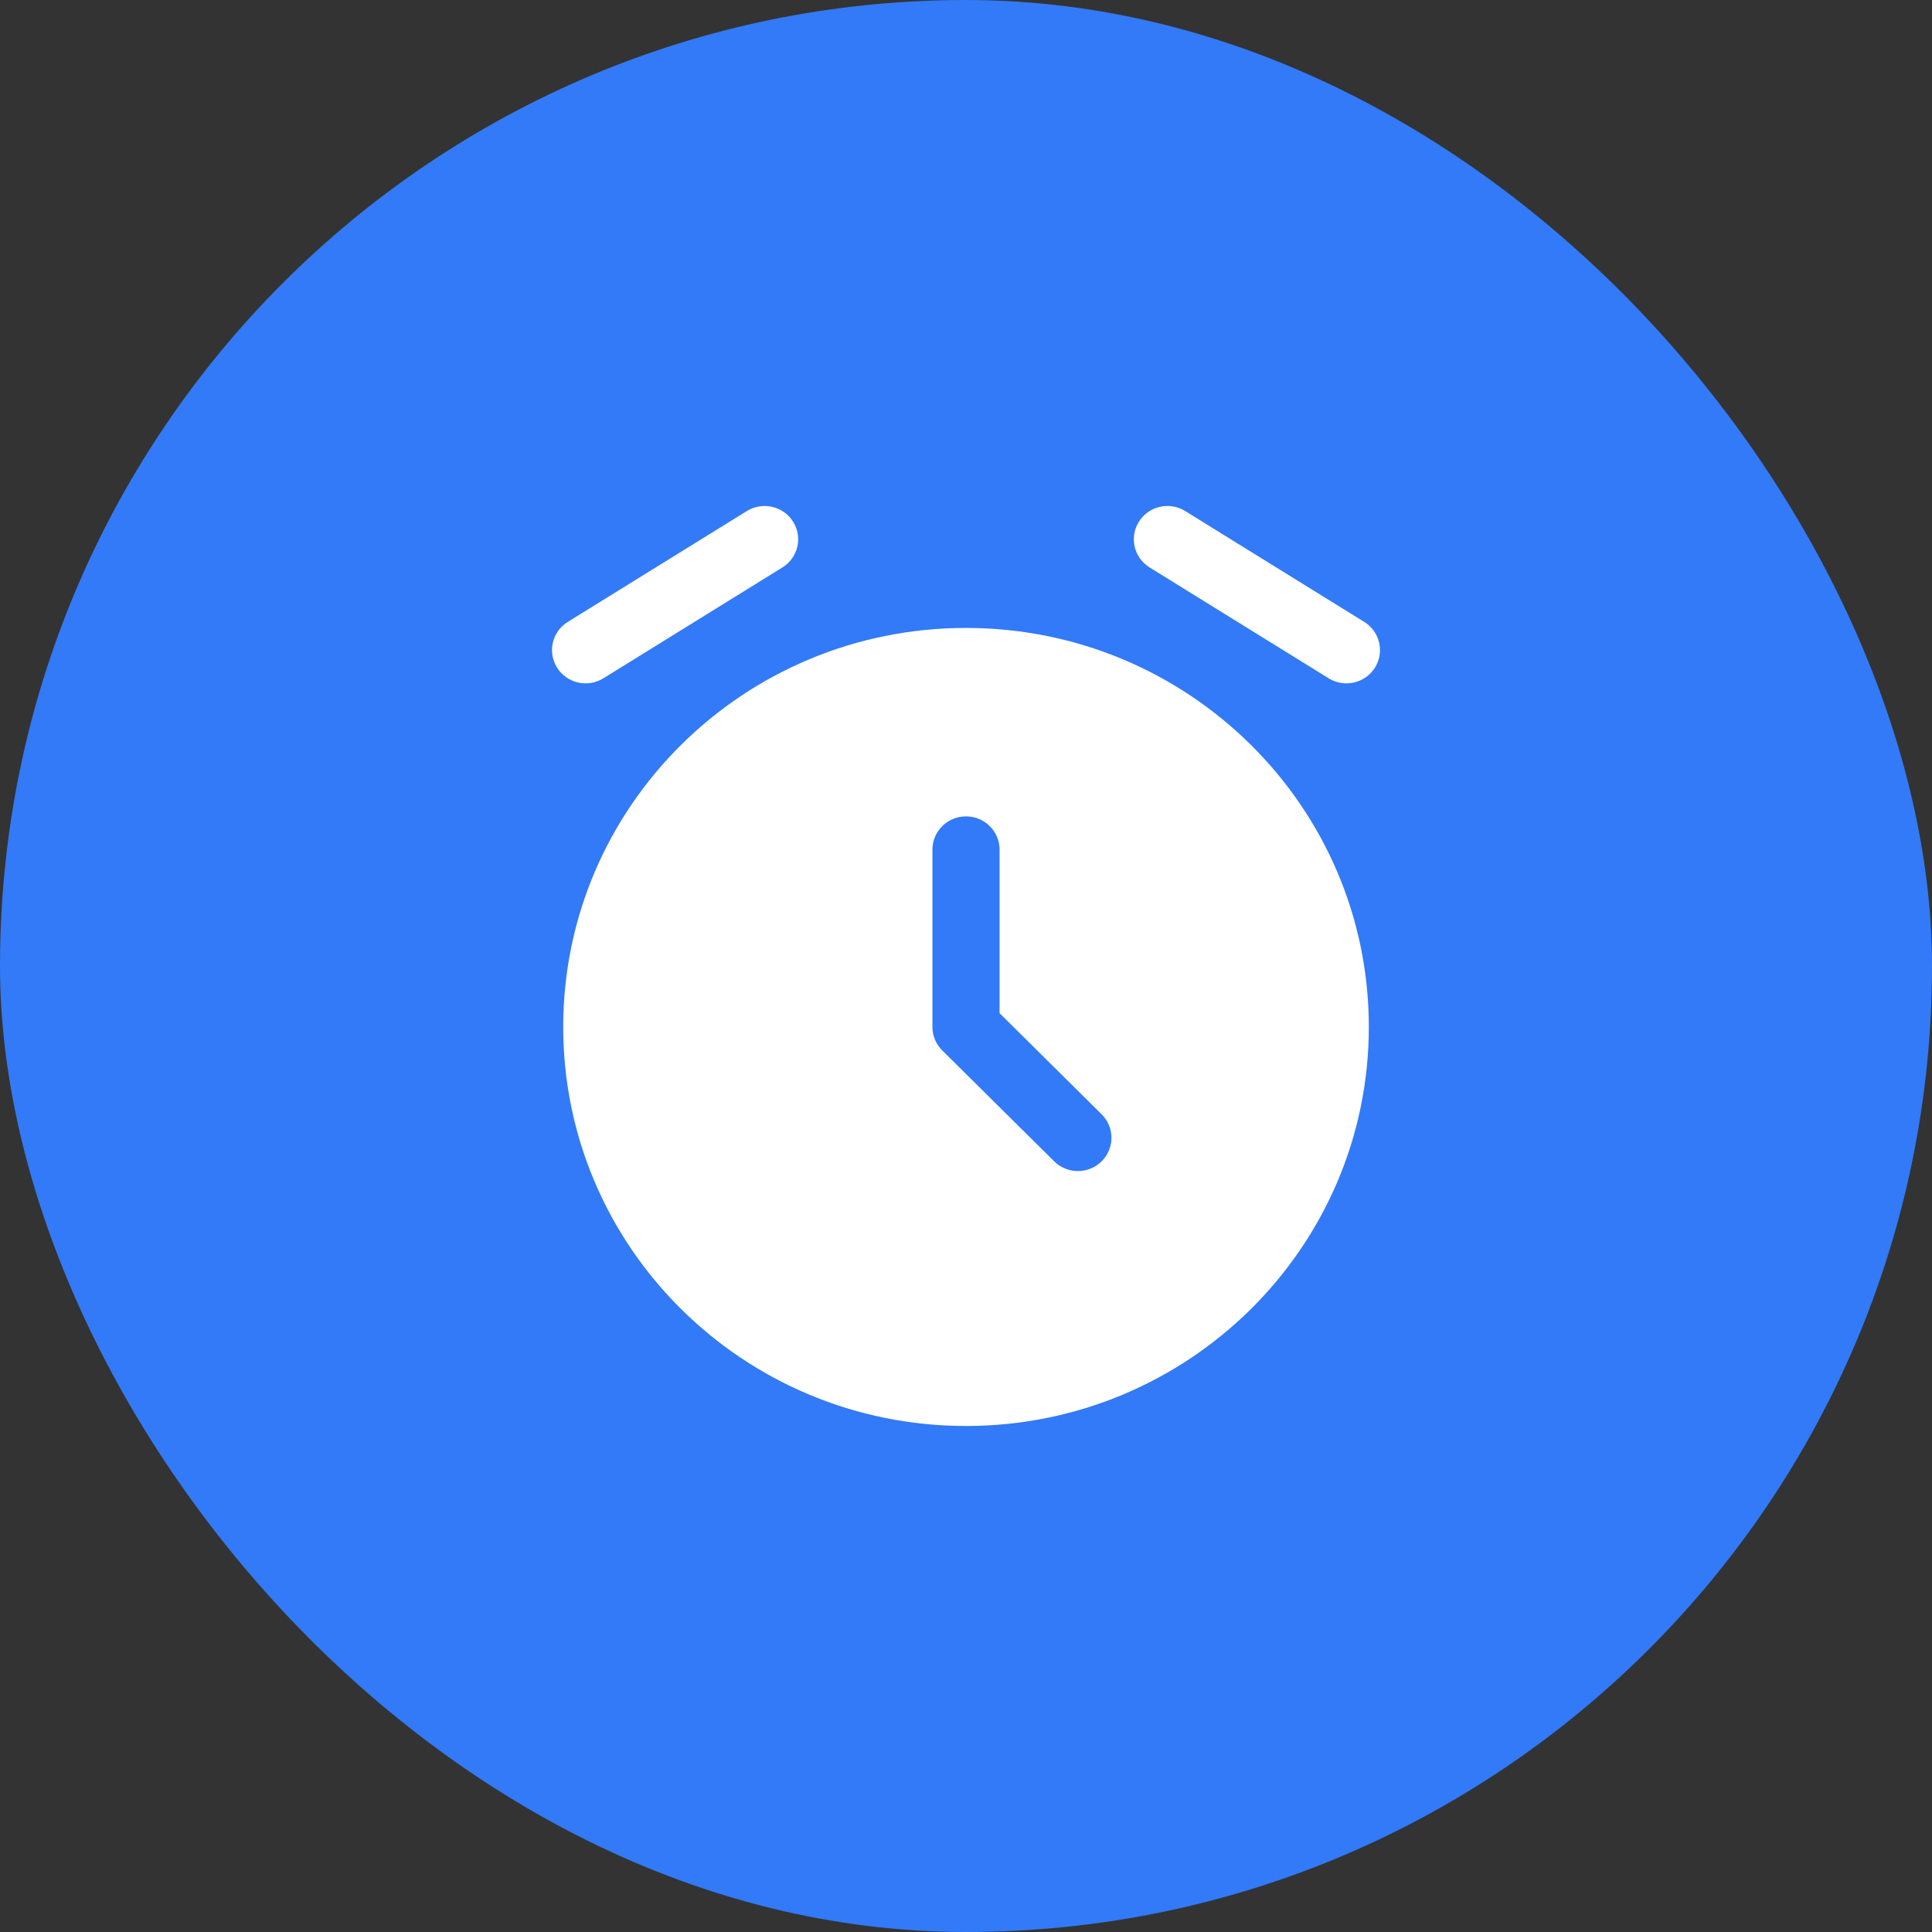 <svg width="56" height="56" viewBox="0 0 56 56" fill="none" xmlns="http://www.w3.org/2000/svg">
<rect x="0" y="0" width="56" height="56" fill="#333333" stroke="none"/>
<rect width="56" height="56" rx="28" fill="#327AF7"/>
<path fill-rule="evenodd" clip-rule="evenodd" d="M28 41.333C34.448 41.333 39.676 36.155 39.676 29.767C39.676 23.379 34.448 18.201 28 18.201C21.552 18.201 16.325 23.379 16.325 29.767C16.325 36.155 21.552 41.333 28 41.333ZM28 23.663C28.537 23.663 28.973 24.094 28.973 24.626V29.368L31.931 32.298C32.311 32.675 32.311 33.285 31.931 33.661C31.551 34.038 30.935 34.038 30.555 33.661L27.312 30.448C27.13 30.268 27.027 30.023 27.027 29.767V24.626C27.027 24.094 27.463 23.663 28 23.663Z" fill="white"/>
<path fill-rule="evenodd" clip-rule="evenodd" d="M22.987 15.12C23.272 15.571 23.134 16.166 22.678 16.448L17.489 19.661C17.033 19.943 16.433 19.806 16.148 19.354C15.863 18.903 16.002 18.308 16.457 18.026L21.647 14.813C22.102 14.531 22.703 14.668 22.987 15.12Z" fill="white"/>
<path fill-rule="evenodd" clip-rule="evenodd" d="M33.013 15.12C33.297 14.668 33.898 14.531 34.353 14.813L39.543 18.026C39.998 18.308 40.137 18.903 39.852 19.354C39.567 19.806 38.967 19.943 38.511 19.661L33.322 16.448C32.866 16.166 32.728 15.571 33.013 15.12Z" fill="white"/>
</svg>
